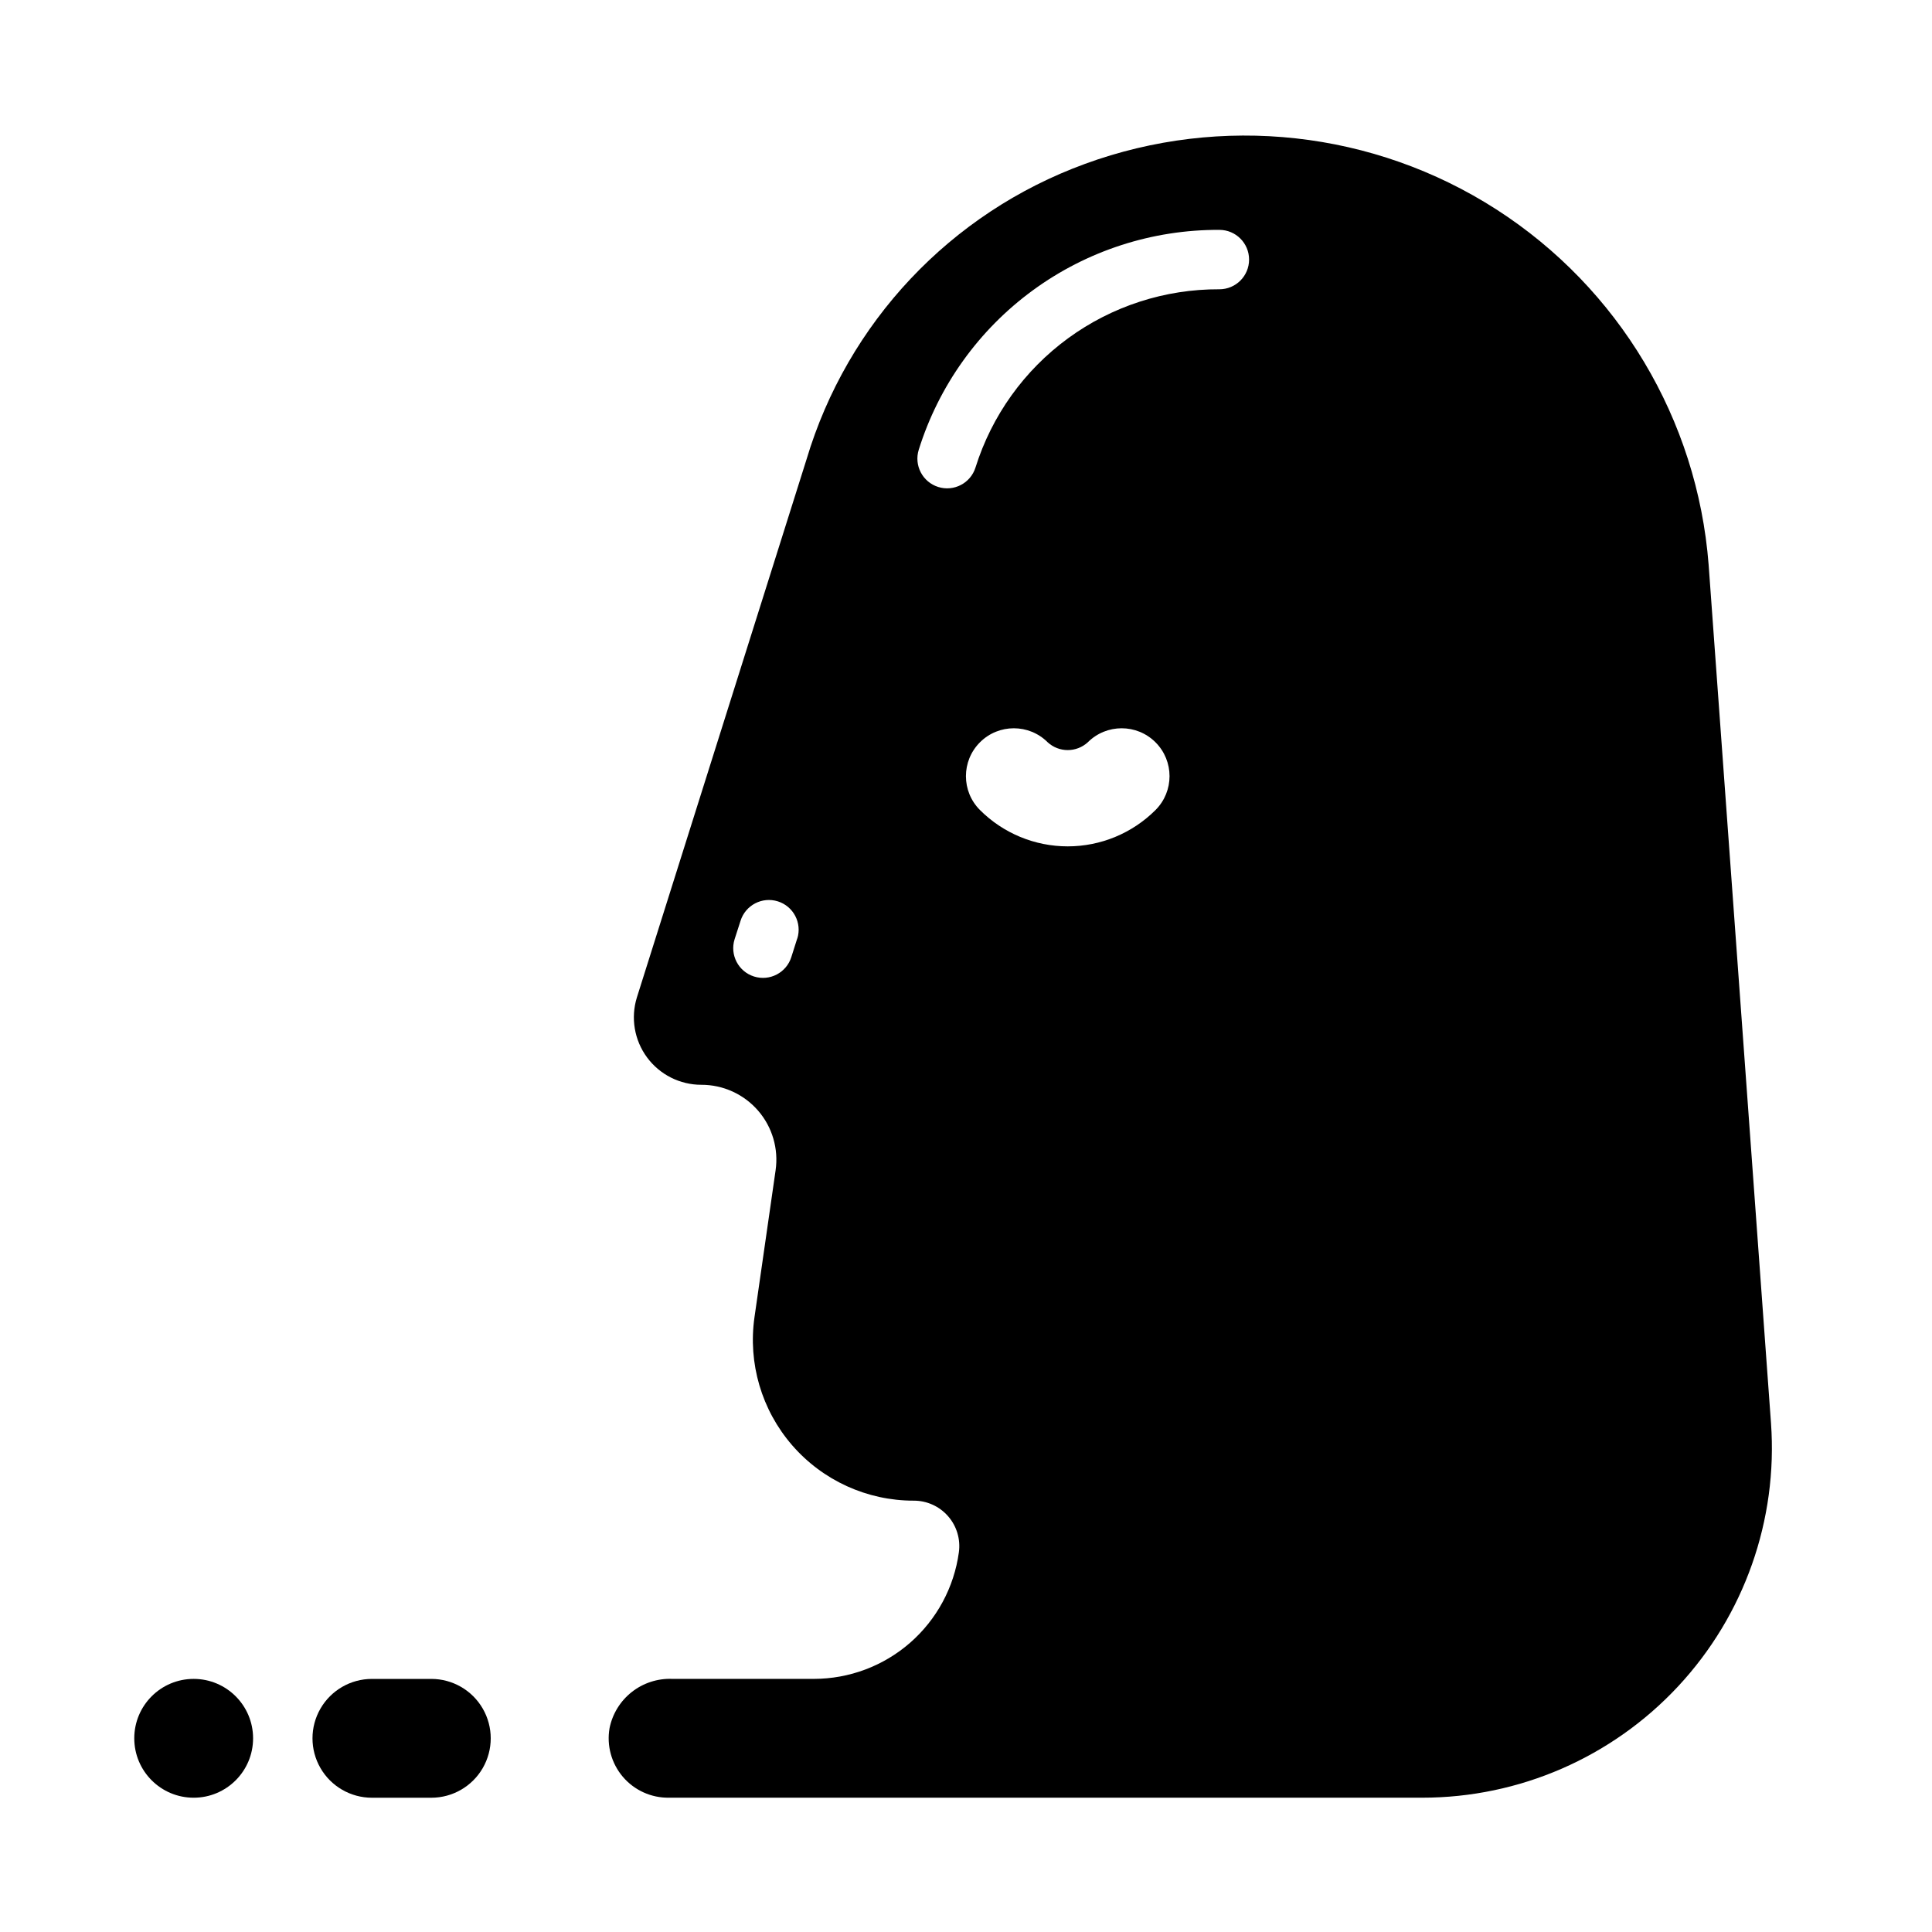 <?xml version="1.0" encoding="UTF-8"?>
<!-- Uploaded to: SVG Repo, www.svgrepo.com, Generator: SVG Repo Mixer Tools -->
<svg fill="#000000" width="800px" height="800px" version="1.1" viewBox="144 144 512 512" xmlns="http://www.w3.org/2000/svg">
 <g>
  <path d="m431.49 187.45c-35.582 12.992-62.93 42.031-73.762 78.328l-44.949 142.56c-1.676 5.422-0.676 11.32 2.695 15.887 3.371 4.566 8.711 7.258 14.387 7.258 5.762-0.016 11.246 2.481 15.027 6.832 3.777 4.352 5.477 10.133 4.652 15.836l-5.59 38.887v0.004c-1.758 12.234 1.883 24.629 9.98 33.965 8.098 9.336 19.855 14.695 32.215 14.684 3.488-0.012 6.809 1.492 9.105 4.121 2.297 2.625 3.34 6.121 2.859 9.574-1.273 9.289-5.867 17.801-12.926 23.965-7.062 6.164-16.117 9.562-25.488 9.57h-37.551c-3.871-0.148-7.668 1.082-10.711 3.477-3.043 2.394-5.137 5.797-5.898 9.594-0.797 4.613 0.504 9.344 3.547 12.906 3.043 3.559 7.512 5.582 12.195 5.512h199.64c25.723 0 50.285-10.691 67.812-29.52 17.527-18.824 26.441-44.09 24.605-69.746l-16.531-227.5c-2.992-38.465-23.82-73.309-56.277-94.16-32.461-20.852-72.812-25.305-109.04-12.035zm-76.203 205.22-1.574 4.961c-1.305 4.152-5.727 6.461-9.879 5.156-4.152-1.305-6.461-5.727-5.156-9.879l1.574-4.879v-0.004c1.305-4.148 5.727-6.457 9.879-5.156 4.152 1.305 6.461 5.731 5.156 9.883zm94.938-34.008v0.004c-6.172 6.164-14.539 9.629-23.262 9.629-8.727 0-17.094-3.465-23.262-9.629-4.957-4.957-4.957-12.992 0-17.949 4.957-4.957 12.992-4.957 17.949 0 3.008 2.75 7.617 2.75 10.625 0 4.957-4.957 12.992-4.957 17.949 0 4.957 4.957 4.957 12.992 0 17.949zm16.926-138c-14.406-0.066-28.457 4.481-40.09 12.98-11.633 8.5-20.234 20.508-24.543 34.254-1.301 4.152-5.727 6.461-9.879 5.156-4.152-1.305-6.461-5.727-5.156-9.879 5.305-16.953 15.902-31.758 30.242-42.242 14.34-10.488 31.66-16.098 49.426-16.012 4.348 0 7.871 3.523 7.871 7.871 0 4.348-3.523 7.871-7.871 7.871z"/>
  <path d="m242.56 588.93c-5.625 0-10.824 3.004-13.637 7.875-2.812 4.871-2.812 10.871 0 15.742 2.812 4.871 8.012 7.871 13.637 7.871h15.742c5.625 0 10.824-3 13.637-7.871 2.812-4.871 2.812-10.871 0-15.742-2.812-4.871-8.012-7.875-13.637-7.875z"/>
  <path d="m211.07 604.67c0 8.695-7.051 15.742-15.746 15.742-8.695 0-15.742-7.047-15.742-15.742s7.047-15.746 15.742-15.746c8.695 0 15.746 7.051 15.746 15.746"/>
 </g>
</svg>